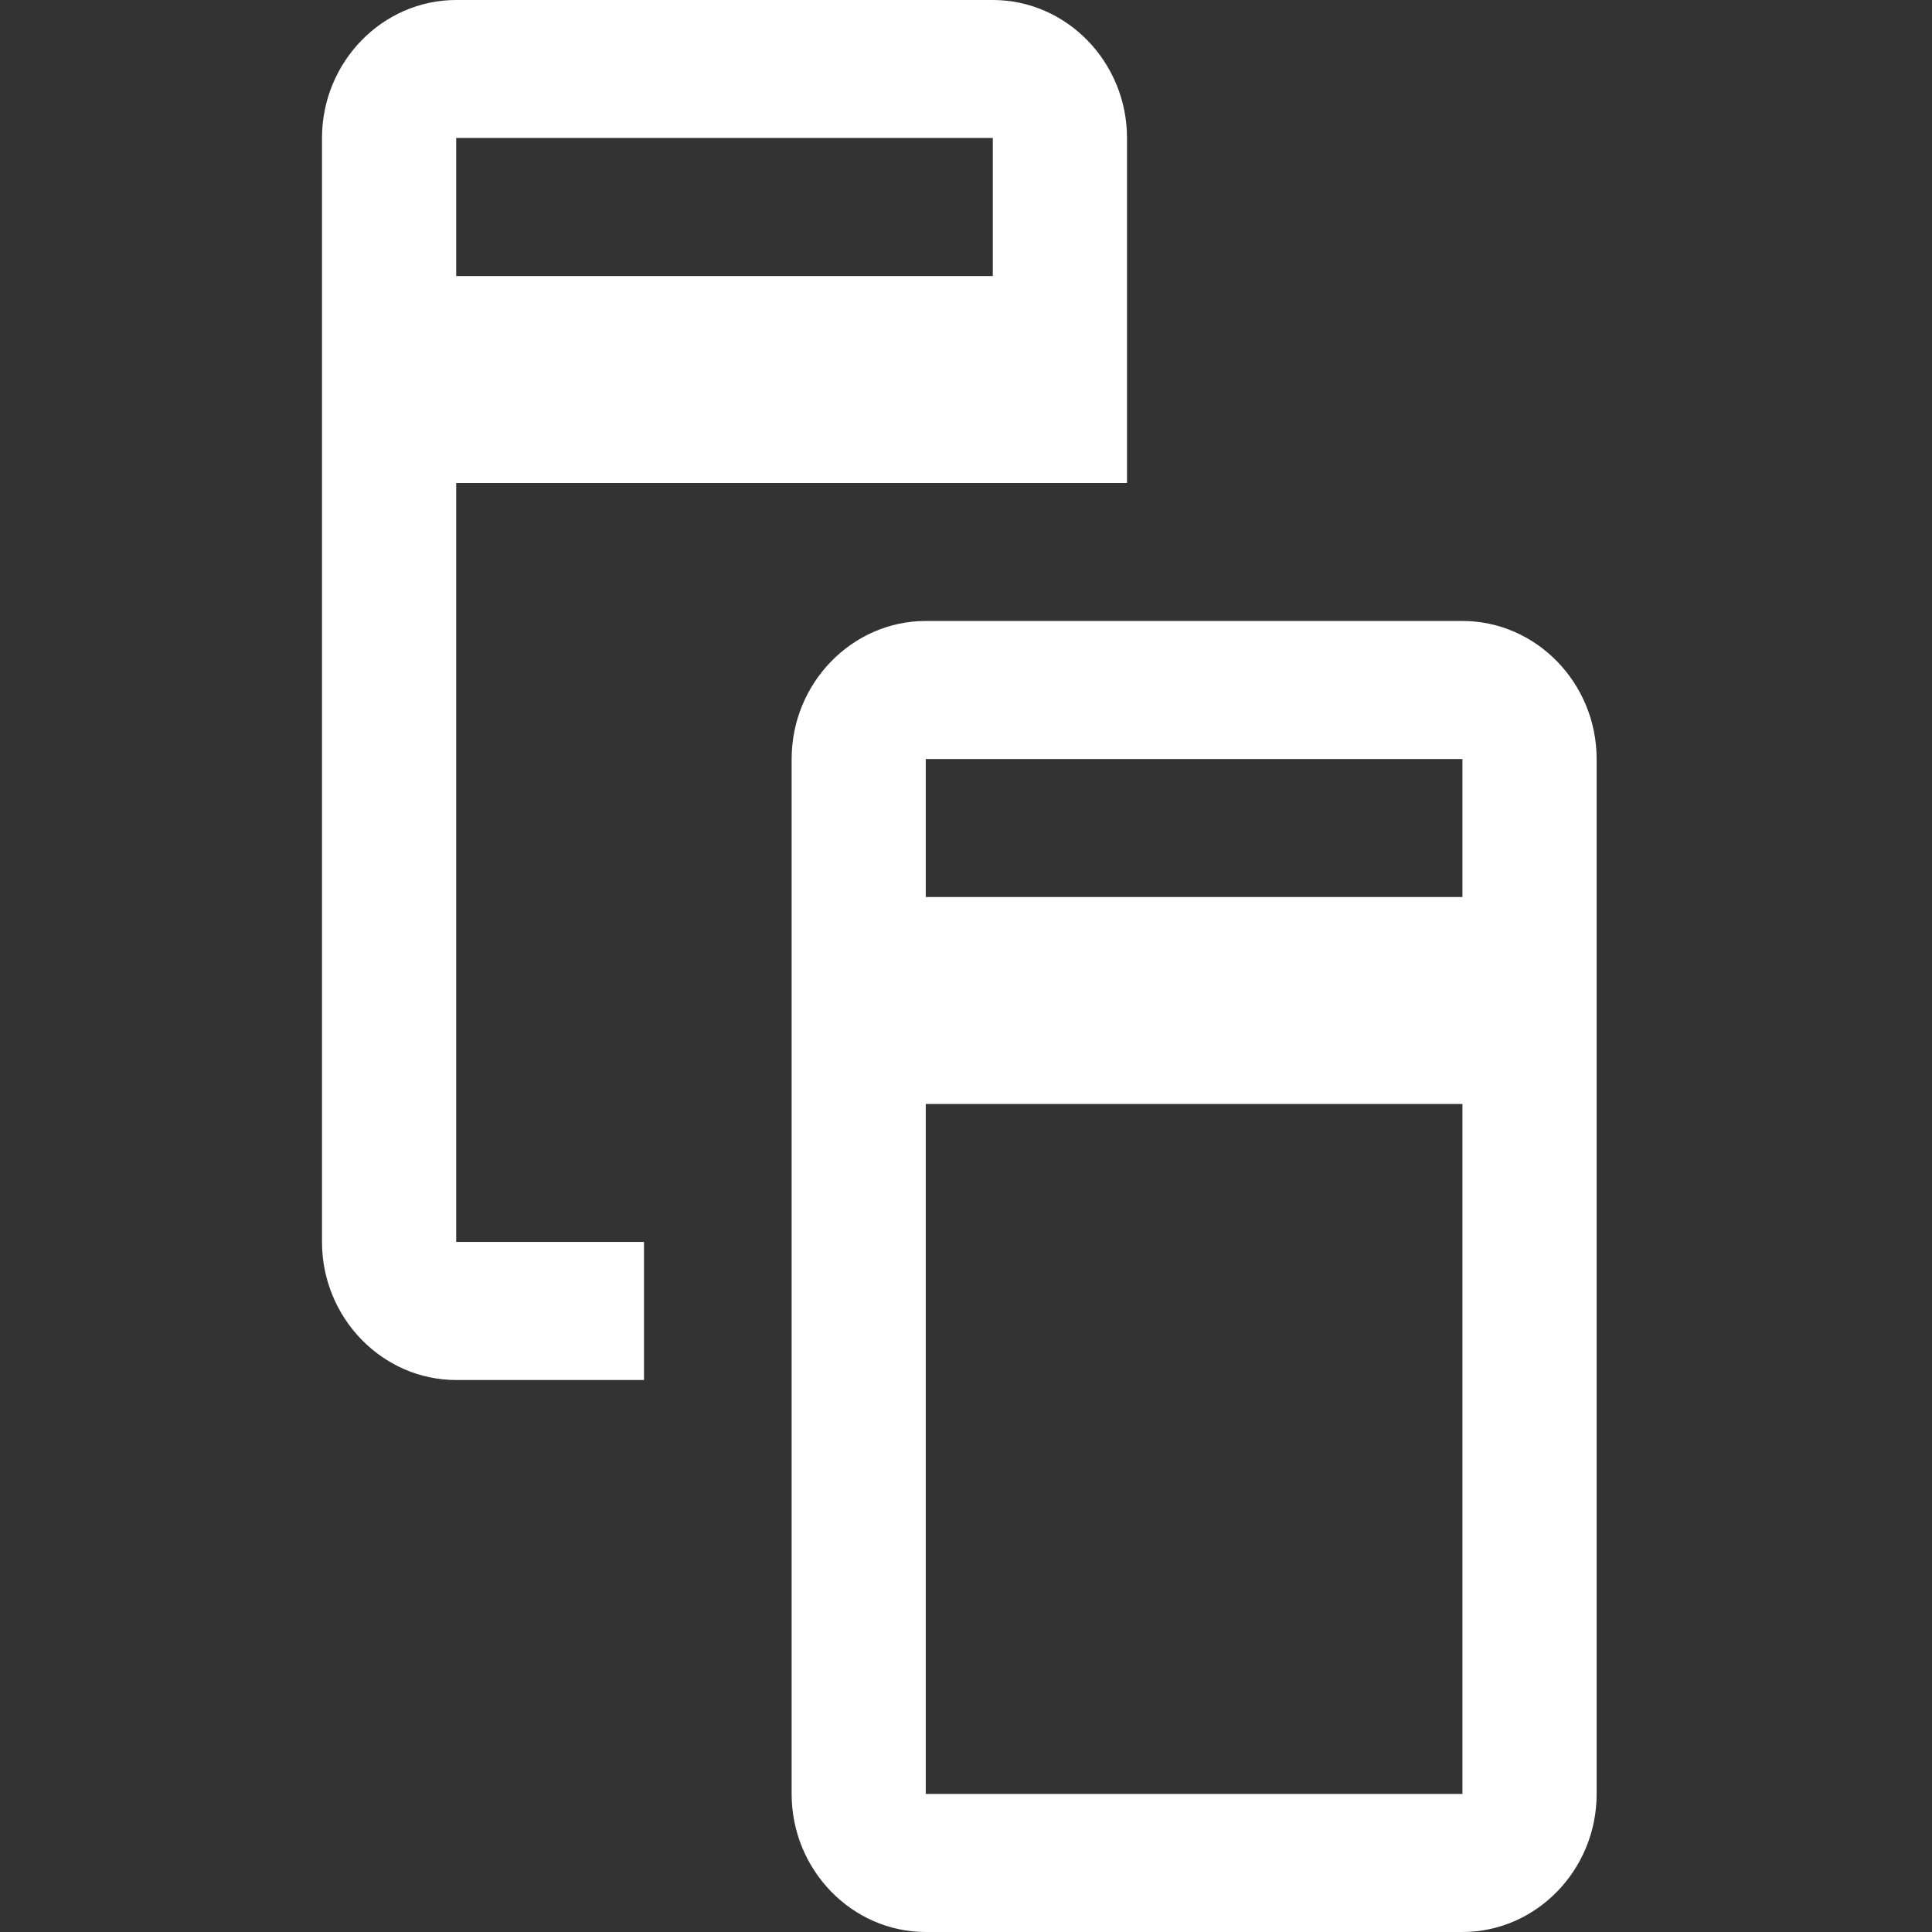 <svg width="24" height="24" viewBox="0 0 24 24" fill="none" xmlns="http://www.w3.org/2000/svg">
<rect x="0" y="0" width="24" height="24" fill="#333333" stroke="none"/>
<g clip-path="url(#clip0_1448_899)">
<path fill-rule="evenodd" clip-rule="evenodd" d="M4 15.429V1.714C4 0.771 4.75 0 5.667 0H12.333C13.25 0 14 0.771 14 1.714V6L5.667 6V15.428H8V17.143H5.667C4.75 17.143 4 16.371 4 15.429ZM5.667 3.429V1.714H12.333V3.429H5.667Z" fill="white"/>
<path fill-rule="evenodd" clip-rule="evenodd" d="M9.834 9.429V22.286C9.834 23.229 10.584 24 11.5 24H14V22.285H11.5V9.429H14V7.714H11.5C10.584 7.714 9.834 8.486 9.834 9.429ZM19.834 9.429V22.286C19.834 23.229 19.084 24 18.167 24H14V22.285H18.167V9.429H14V7.714H18.167C19.084 7.714 19.834 8.486 19.834 9.429Z" fill="white"/>
<path d="M10.667 11.143H19V13.714H10.667V11.143Z" fill="white"/>
</g>
<defs>
<clipPath id="clip0_1448_899">
<rect width="24" height="24" fill="white"/>
</clipPath>
</defs>
</svg>
